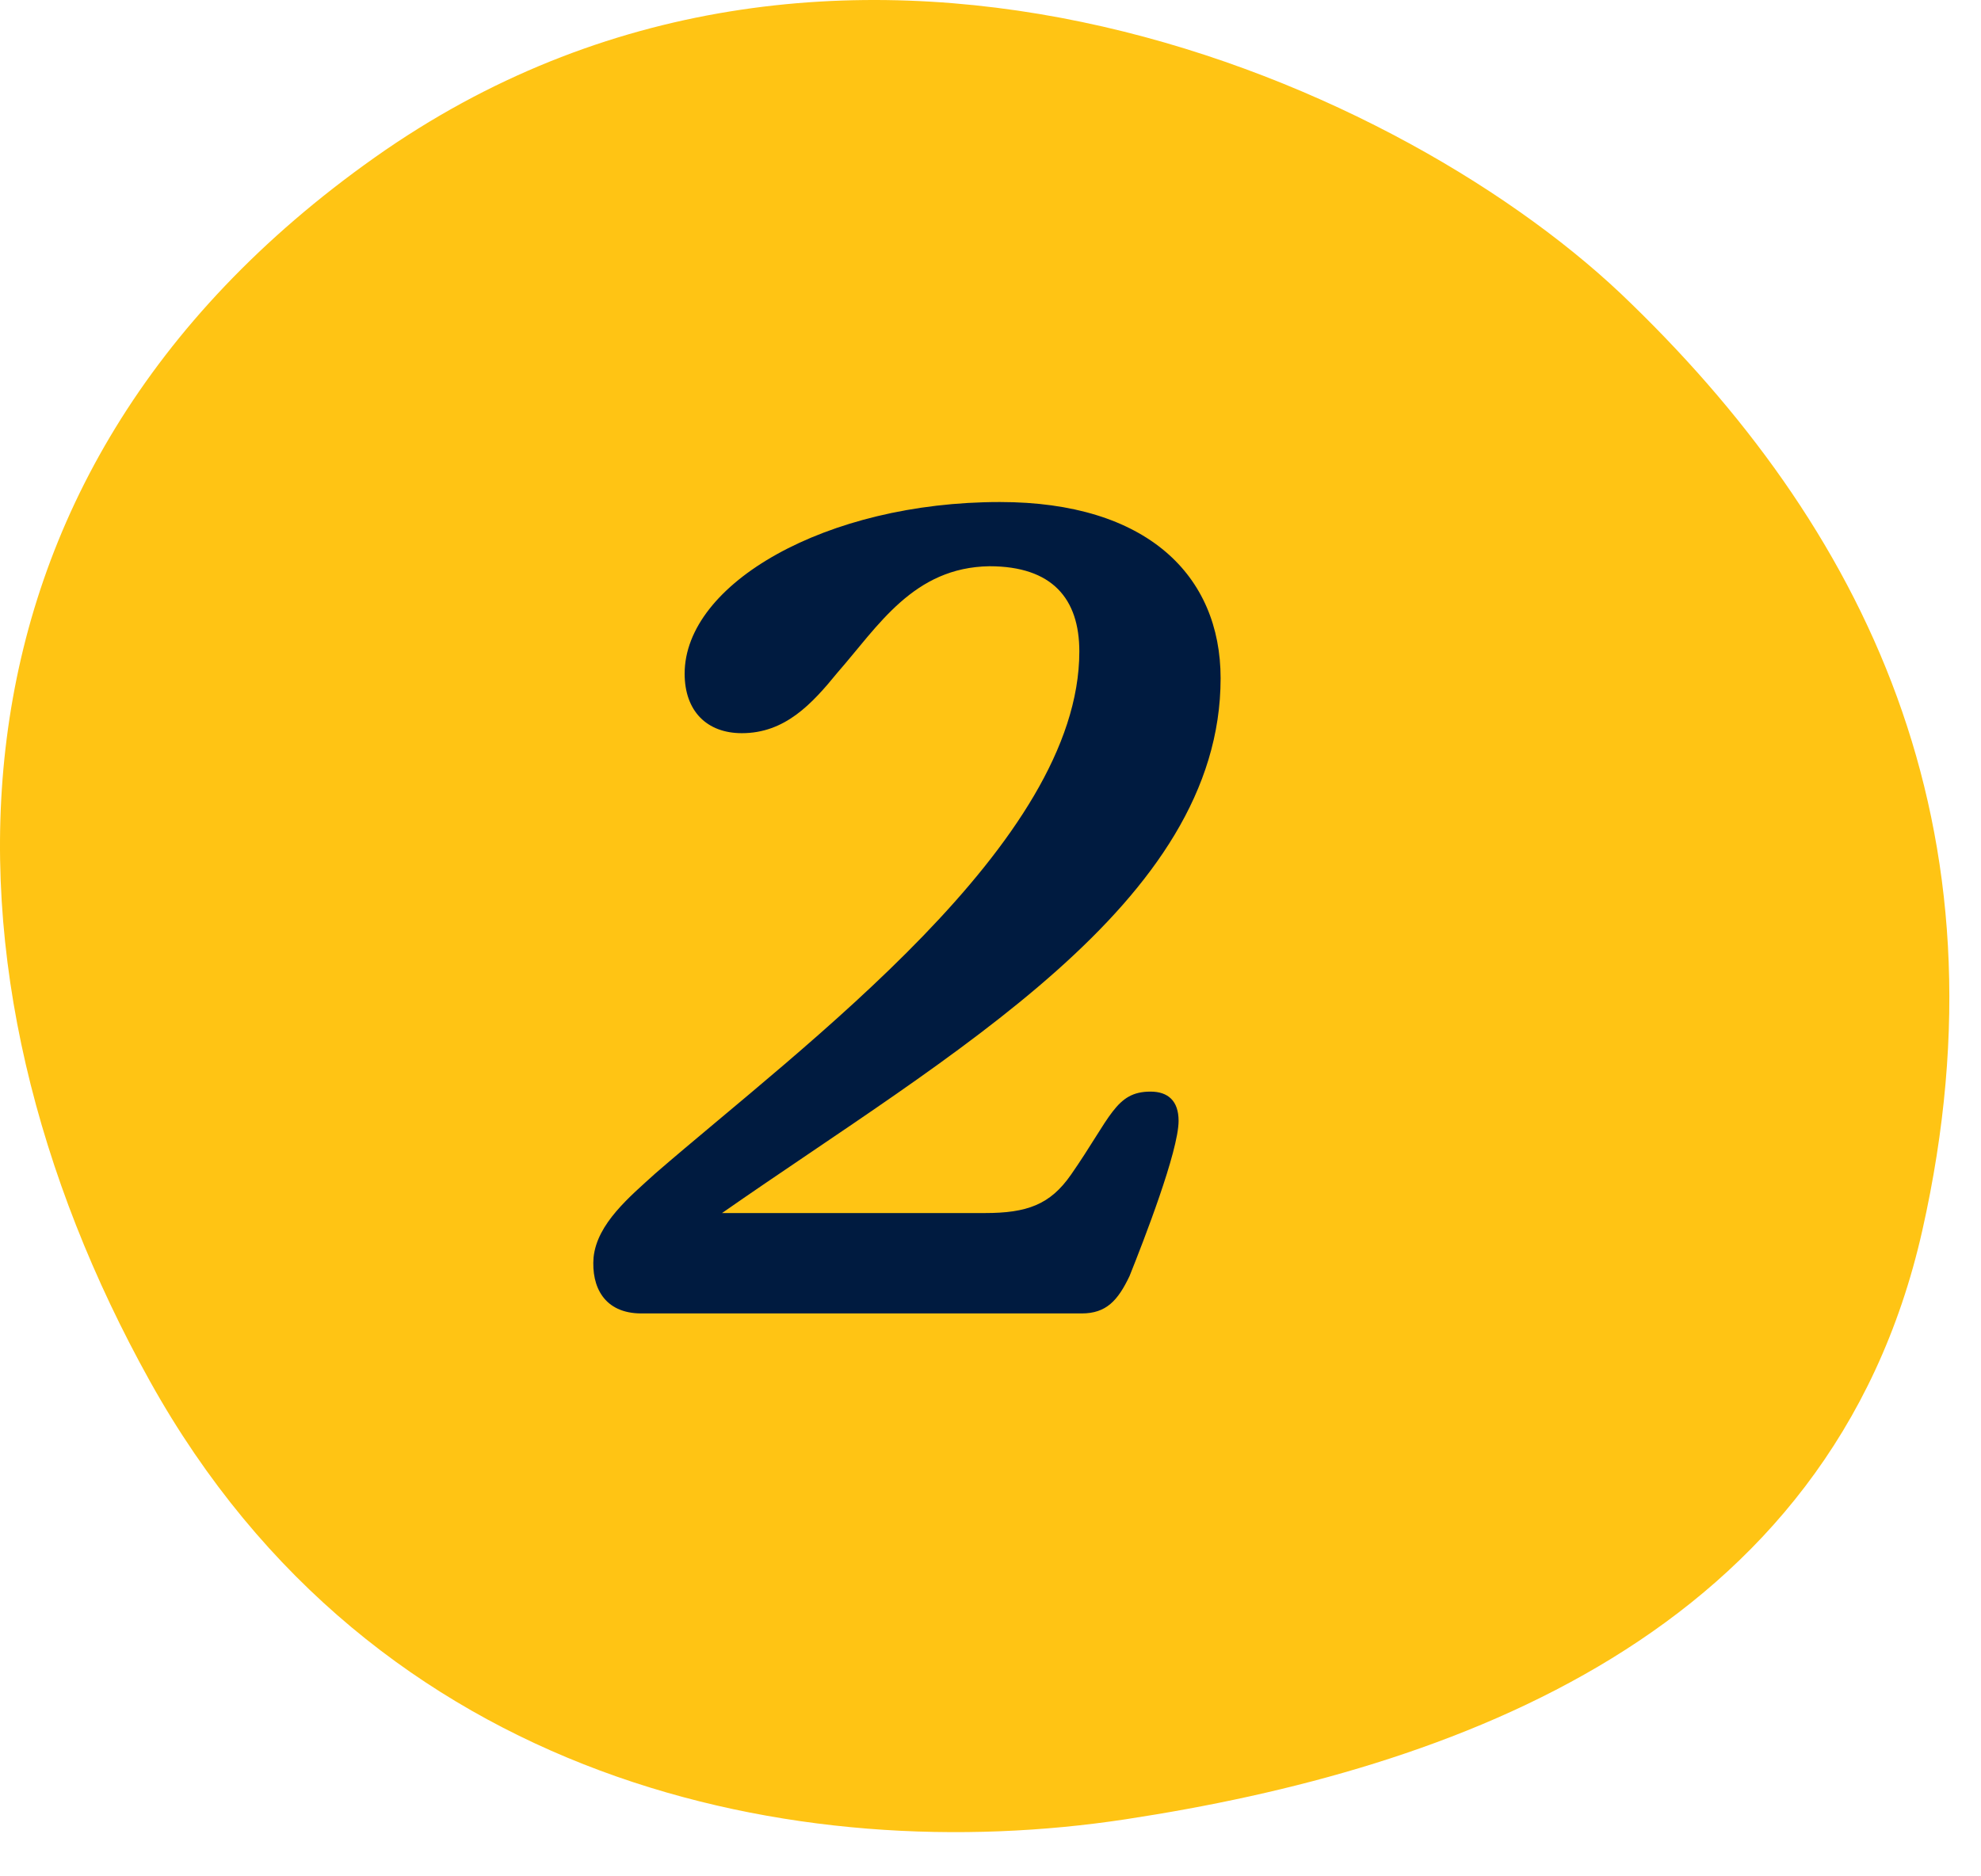 <?xml version="1.0" encoding="UTF-8"?> <svg xmlns="http://www.w3.org/2000/svg" width="38" height="36" viewBox="0 0 38 36" fill="none"><path d="M31.09 5.633C35.754 10.073 38.626 15.833 36.874 23.609C35.122 31.385 27.842 33.953 21.594 34.905C15.346 35.857 7.194 34.265 2.874 26.497C-1.446 18.729 -1.566 9.209 7.194 3.017C15.954 -3.175 26.626 1.417 31.09 5.633Z" fill="#FFC414"></path><path d="M12.304 25.2H20.749C21.219 25.2 21.443 24.954 21.667 24.483C21.936 23.811 22.608 22.086 22.608 21.504C22.608 21.123 22.406 20.944 22.07 20.944C21.398 20.944 21.309 21.437 20.547 22.534C20.144 23.117 19.696 23.274 18.89 23.274H13.85C18.218 20.227 23.414 17.338 23.414 13.014C23.414 11.043 22.003 9.632 19.181 9.632C15.843 9.632 13.133 11.2 13.133 12.925C13.133 13.642 13.558 14.067 14.23 14.067C15.059 14.067 15.574 13.507 16.067 12.902C16.851 12.006 17.523 10.886 18.979 10.864C20.189 10.864 20.704 11.491 20.704 12.499C20.704 16.173 15.418 20.048 12.573 22.512C12.08 22.96 11.453 23.475 11.386 24.125C11.341 24.685 11.587 25.2 12.304 25.2Z" fill="#001B40"></path></svg> 